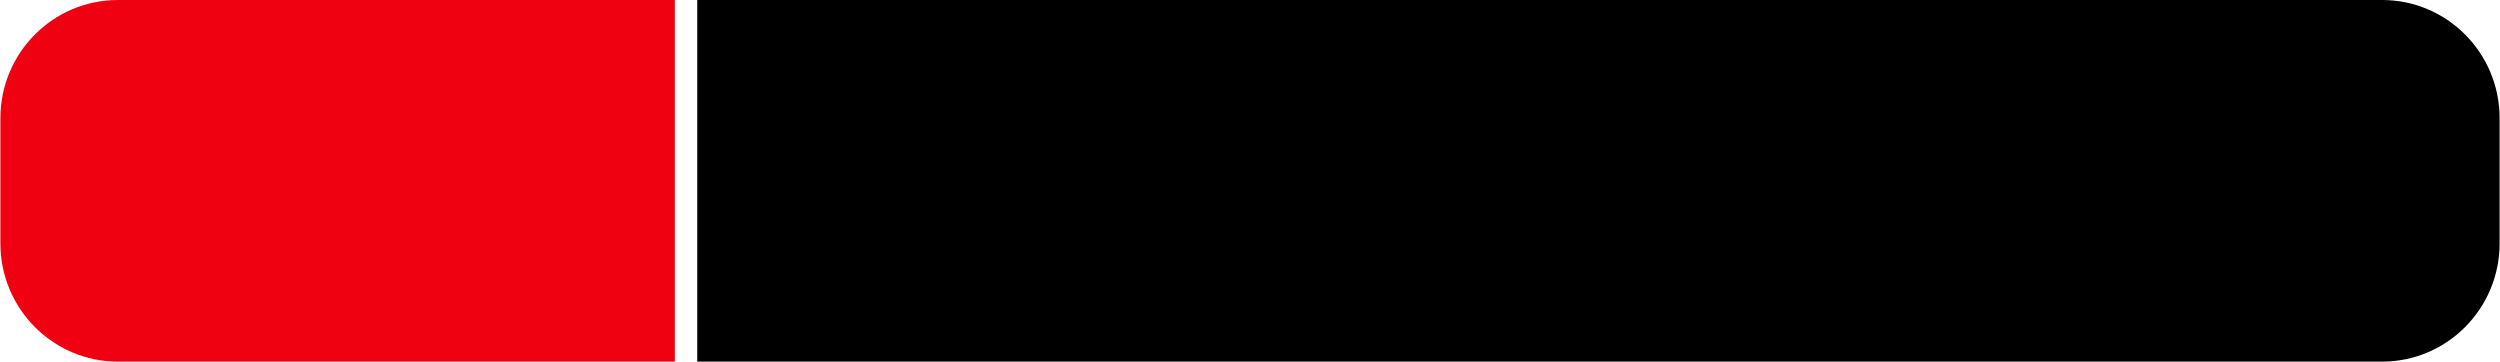 <?xml version="1.0" encoding="UTF-8"?>
<!DOCTYPE svg PUBLIC "-//W3C//DTD SVG 1.1//EN" "http://www.w3.org/Graphics/SVG/1.1/DTD/svg11.dtd">
<!-- Creator: CorelDRAW -->
<svg xmlns="http://www.w3.org/2000/svg" xml:space="preserve" width="4141px" height="599px" version="1.1" style="shape-rendering:geometricPrecision; text-rendering:geometricPrecision; image-rendering:optimizeQuality; fill-rule:evenodd; clip-rule:evenodd"
viewBox="0 0 4217.39 610.24"
 xmlns:xlink="http://www.w3.org/1999/xlink"
 xmlns:xodm="http://www.corel.com/coreldraw/odm/2003">
 <defs>
  <style type="text/css">
   <![CDATA[
    .fil1 {fill:black;fill-rule:nonzero}
    .fil0 {fill:#EF0112;fill-rule:nonzero}
   ]]>
  </style>
 </defs>
 <g id="Layer_x0020_1">
  <path class="fil0" d="M198.36 0c-109.56,0 -198.36,89.3 -198.36,199.5l0 211.24c0,110.17 88.8,199.5 198.36,199.5l939.77 0 0 -610.23 -939.77 0 0 -0.01z"/>
  <path class="fil1" d="M4019.05 0l-2843.13 0 0 610.23 2843.12 0c109.53,0 198.35,-89.32 198.35,-199.5l0 -211.23c0.01,-110.2 -88.82,-199.5 -198.34,-199.5z"/>
 </g>
</svg>
